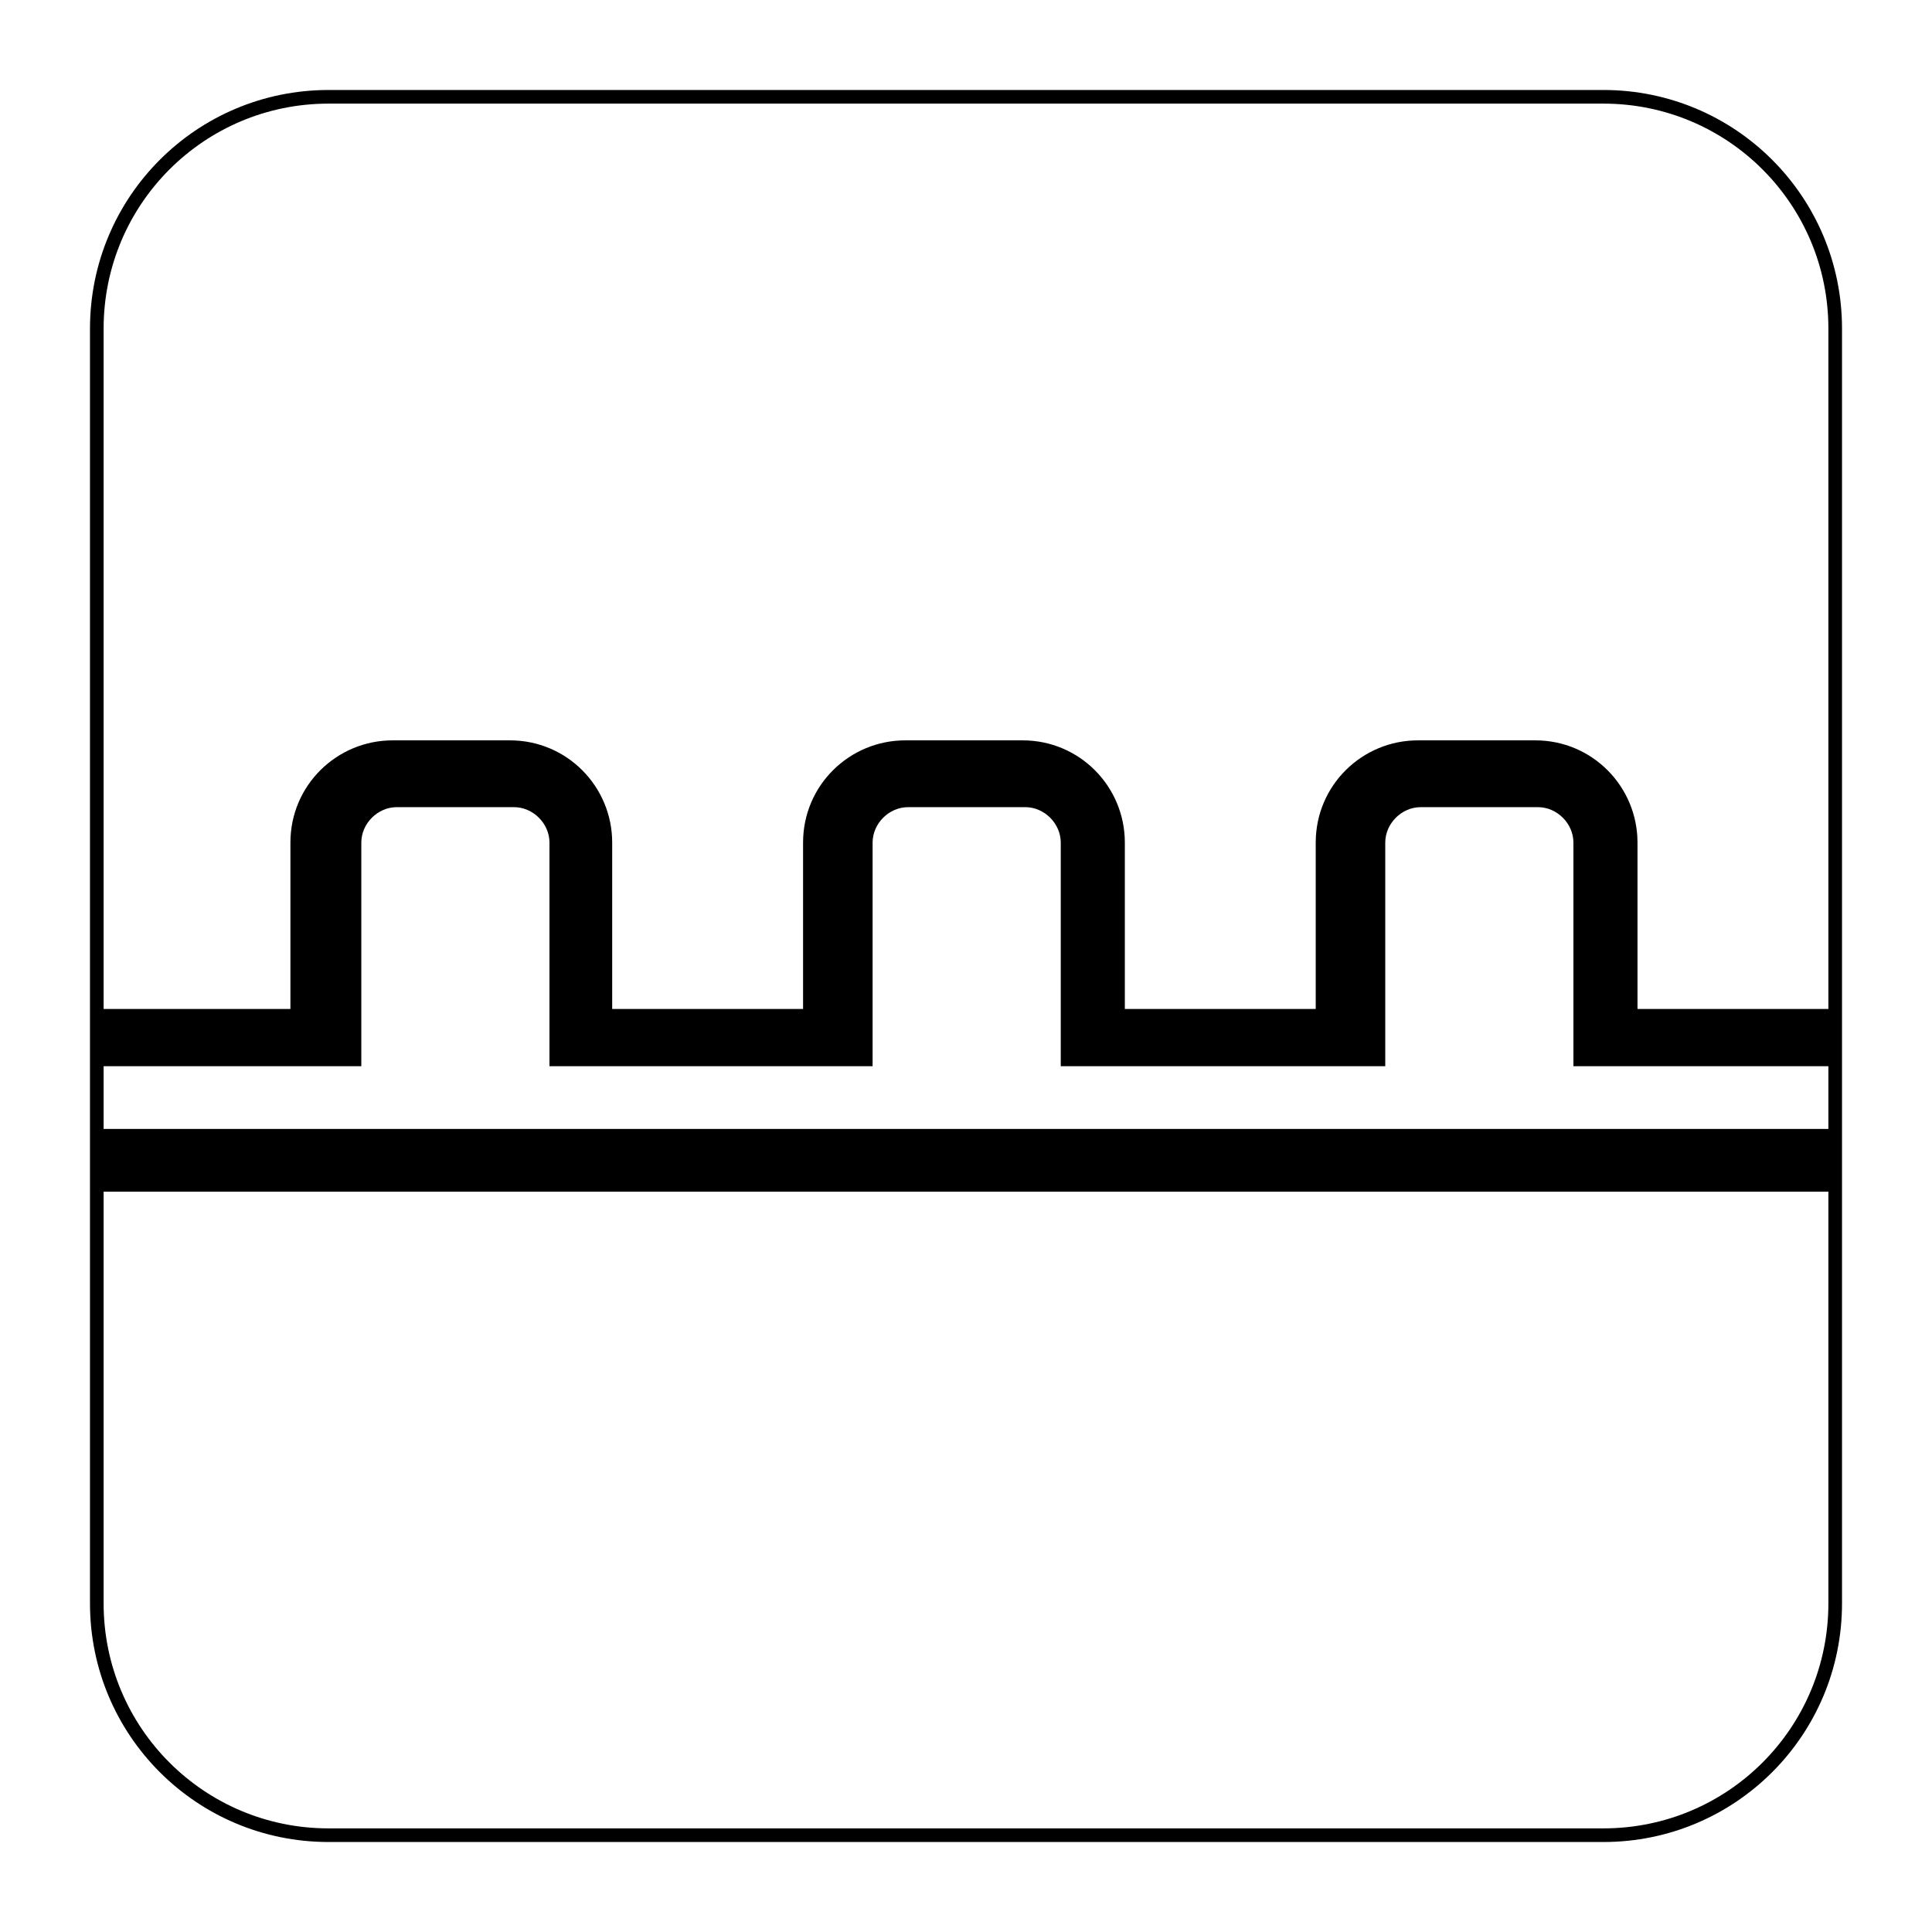 <?xml version="1.0" encoding="utf-8"?>
<svg xmlns="http://www.w3.org/2000/svg" xmlns:xlink="http://www.w3.org/1999/xlink" version="1.1" x="0px" y="0px" viewBox="0 0 141.7 141.7" style="enable-background:new 0 0 141.7 141.7;">
<style type="text/css">
	.st0{fill:none;stroke:#000000;stroke-miterlimit:10;}
</style>
<g id="Layer_2">
	<path class="st0" d="M117.6,134.6H24.1c-9.4,0-17-7.6-17-17V24.1c0-9.4,7.6-17,17-17h93.5c9.4,0,17,7.6,17,17v93.5&#xA;		C134.6,127,127,134.6,117.6,134.6z"/>
</g>
<g id="Pictograma">
	<g>
		<rect x="7" y="82.8" width="127.7" height="4.6"/>
		<path d="M120.1,73.9V61.8c0-4.1-3.3-7.5-7.5-7.5H104c-4.1,0-7.5,3.3-7.5,7.5v12.2h-14V61.8c0-4.1-3.3-7.5-7.5-7.5h-8.6&#xA;			c-4.1,0-7.5,3.3-7.5,7.5v12.2h-14V61.8c0-4.1-3.3-7.5-7.5-7.5h-8.6c-4.1,0-7.5,3.3-7.5,7.5v12.2H7.2v4.2h14.4v0h4.9v0h0v-4.2h0&#xA;			V61.8c0-1.4,1.2-2.6,2.6-2.6h8.6c1.4,0,2.6,1.2,2.6,2.6v16.4h4.9v0h14v0H64v0h0v-4.2h0V61.8c0-1.4,1.2-2.6,2.6-2.6h8.6&#xA;			c1.4,0,2.6,1.2,2.6,2.6v16.4h4.9v0h14v0h4.9V61.8c0-1.4,1.2-2.6,2.6-2.6h8.6c1.4,0,2.6,1.2,2.6,2.6v16.4h4.9v0h14.6v-4.2H120.1z"/>
	</g>
</g>
</svg>